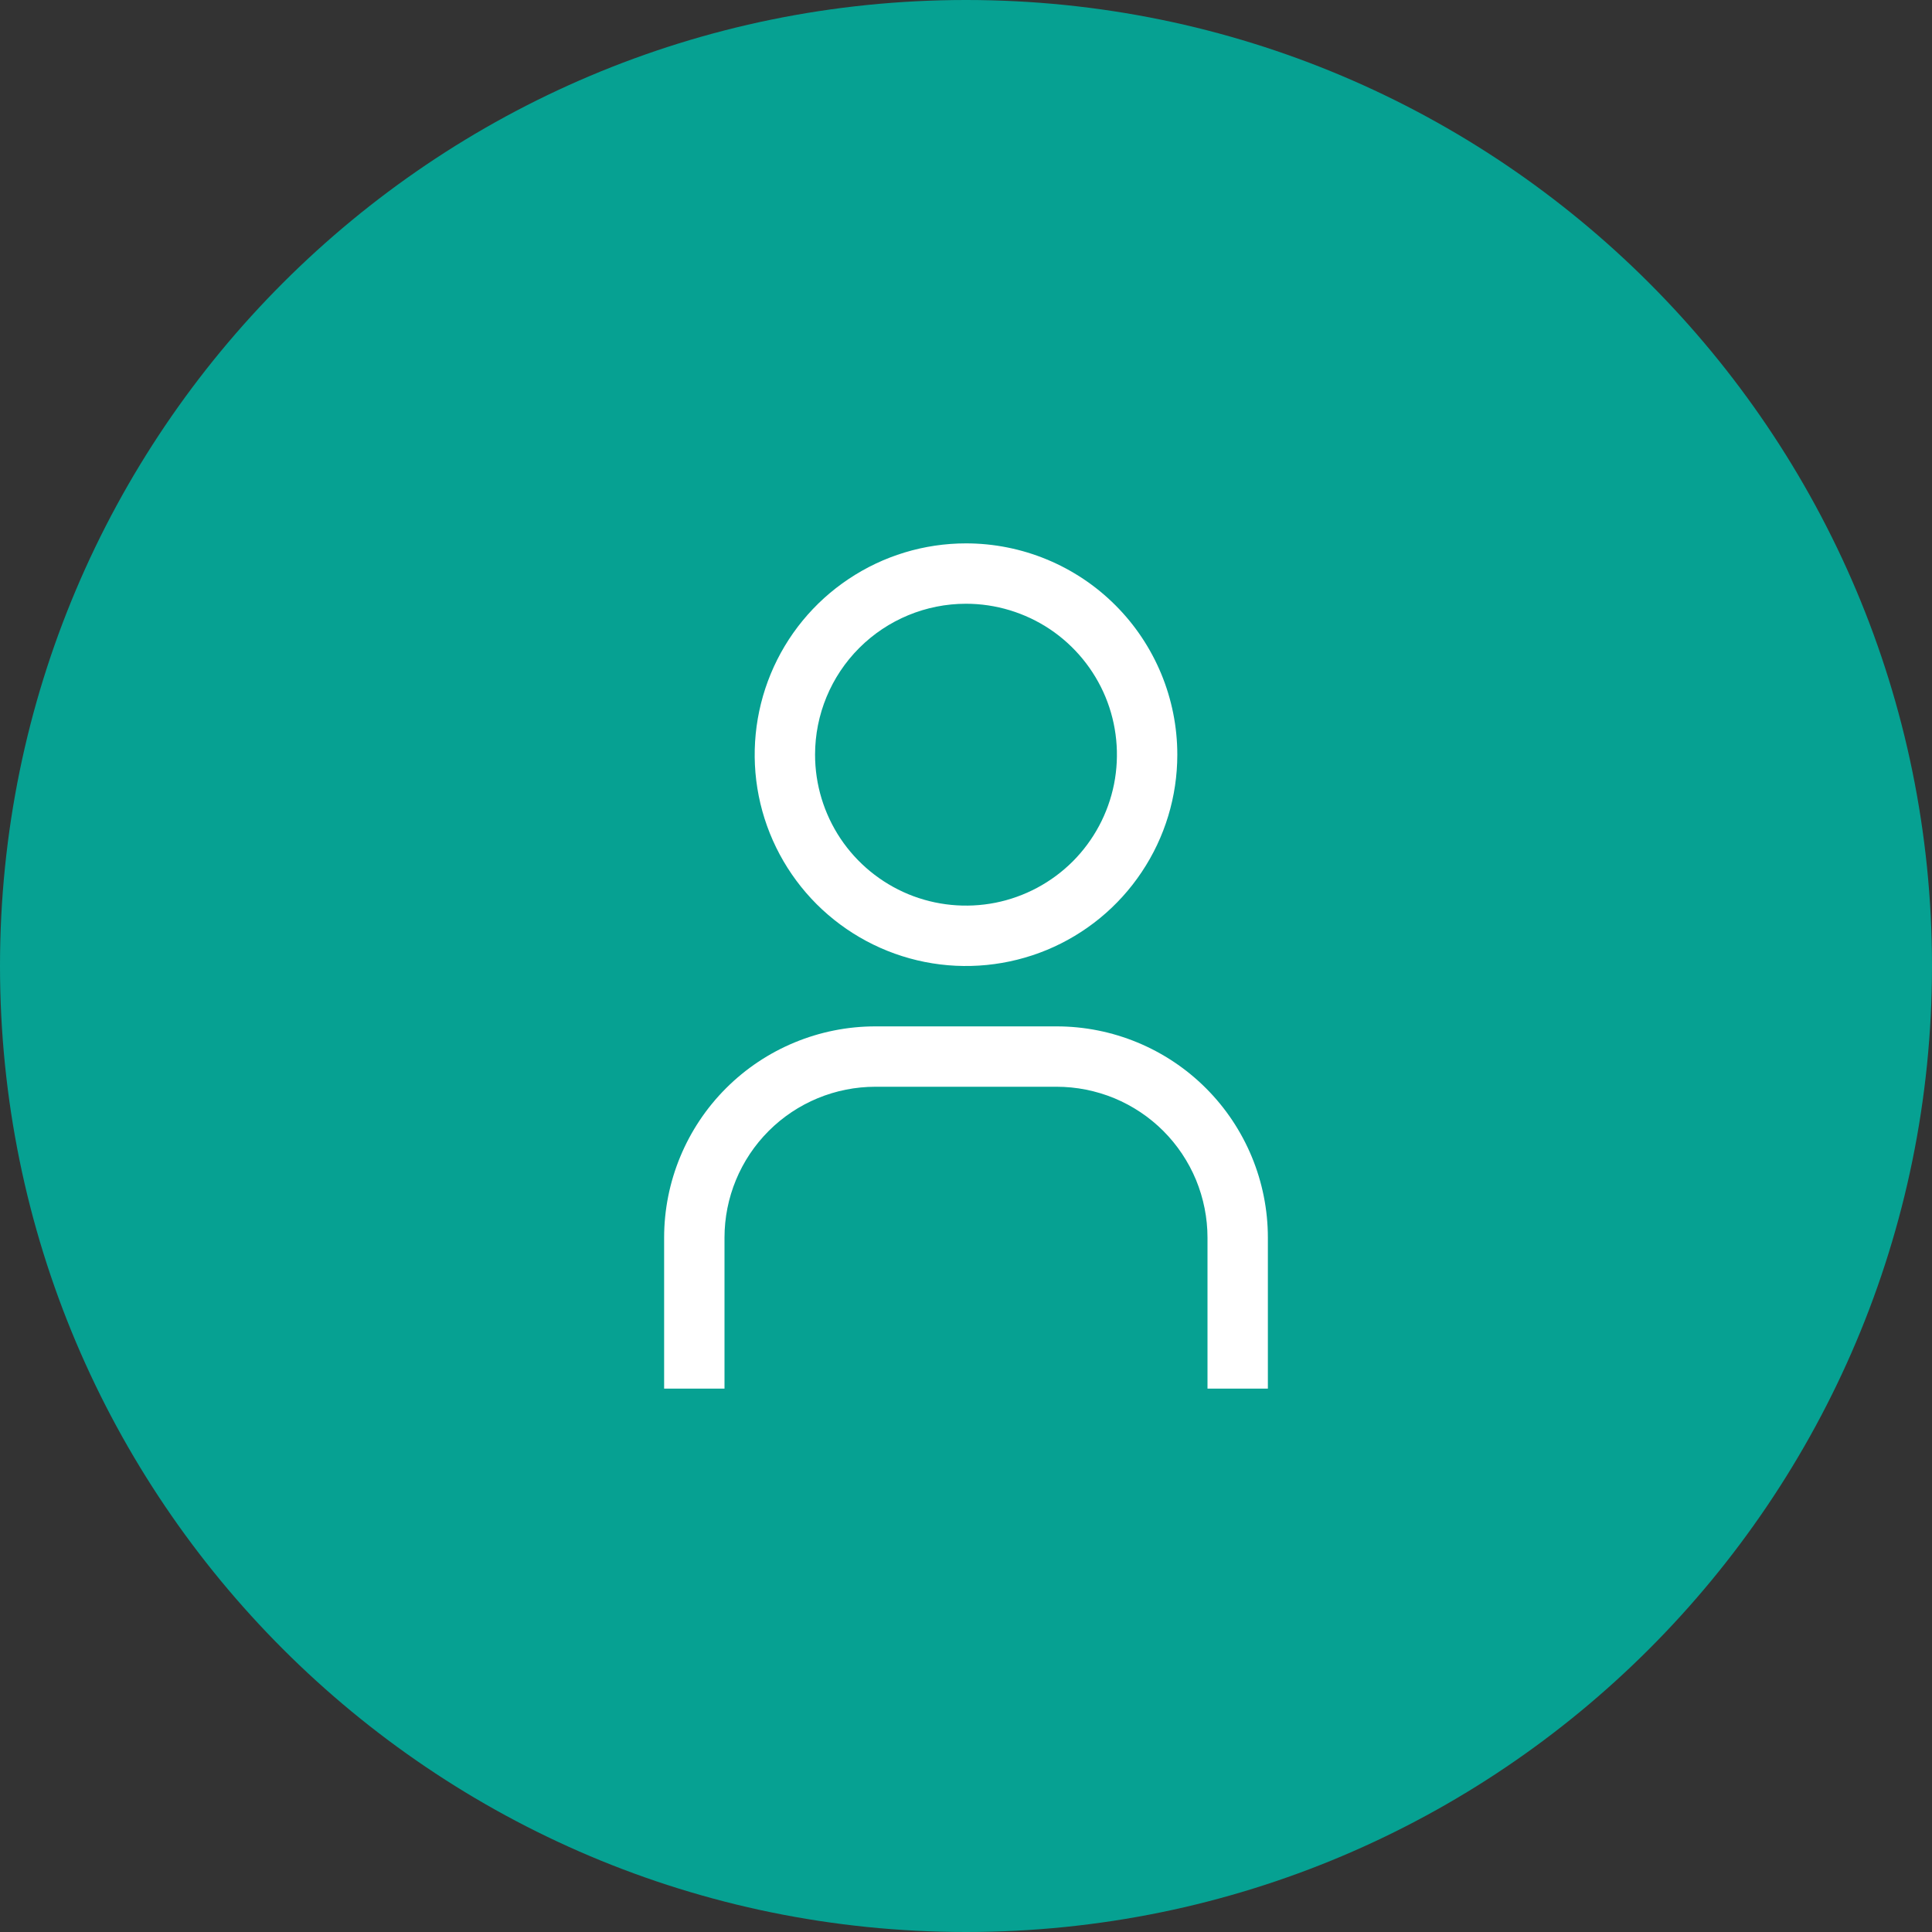 <svg width="32" height="32" viewBox="0 0 32 32" fill="none" xmlns="http://www.w3.org/2000/svg">
<rect x="0" y="0" width="32" height="32" fill="#333333" stroke="none"/>
<path d="M0 16C0 7.163 7.163 0 16 0C24.837 0 32 7.163 32 16C32 24.837 24.837 32 16 32C7.163 32 0 24.837 0 16Z" fill="#06A192"/>
<path d="M16 10C16.494 10 16.978 10.147 17.389 10.421C17.8 10.696 18.12 11.086 18.31 11.543C18.499 12 18.548 12.503 18.452 12.988C18.355 13.473 18.117 13.918 17.768 14.268C17.418 14.617 16.973 14.855 16.488 14.952C16.003 15.048 15.5 14.999 15.043 14.81C14.586 14.62 14.196 14.3 13.921 13.889C13.647 13.478 13.5 12.995 13.5 12.5C13.5 11.837 13.763 11.201 14.232 10.732C14.701 10.263 15.337 10 16 10ZM16 9C15.308 9 14.631 9.205 14.056 9.59C13.48 9.974 13.031 10.521 12.766 11.161C12.502 11.8 12.432 12.504 12.567 13.183C12.702 13.862 13.036 14.485 13.525 14.975C14.015 15.464 14.638 15.798 15.317 15.933C15.996 16.068 16.7 15.998 17.339 15.734C17.979 15.469 18.526 15.02 18.91 14.444C19.295 13.869 19.5 13.192 19.5 12.5C19.5 11.572 19.131 10.681 18.475 10.025C17.819 9.369 16.928 9 16 9Z" fill="white"/>
<path d="M21 23H20V20.5C20 20.172 19.935 19.847 19.81 19.543C19.684 19.24 19.5 18.964 19.268 18.732C19.036 18.5 18.76 18.316 18.457 18.19C18.153 18.065 17.828 18 17.5 18H14.5C13.837 18 13.201 18.263 12.732 18.732C12.263 19.201 12 19.837 12 20.5V23H11V20.5C11 19.572 11.369 18.681 12.025 18.025C12.681 17.369 13.572 17 14.5 17H17.5C18.428 17 19.319 17.369 19.975 18.025C20.631 18.681 21 19.572 21 20.5V23Z" fill="white"/>
</svg>
